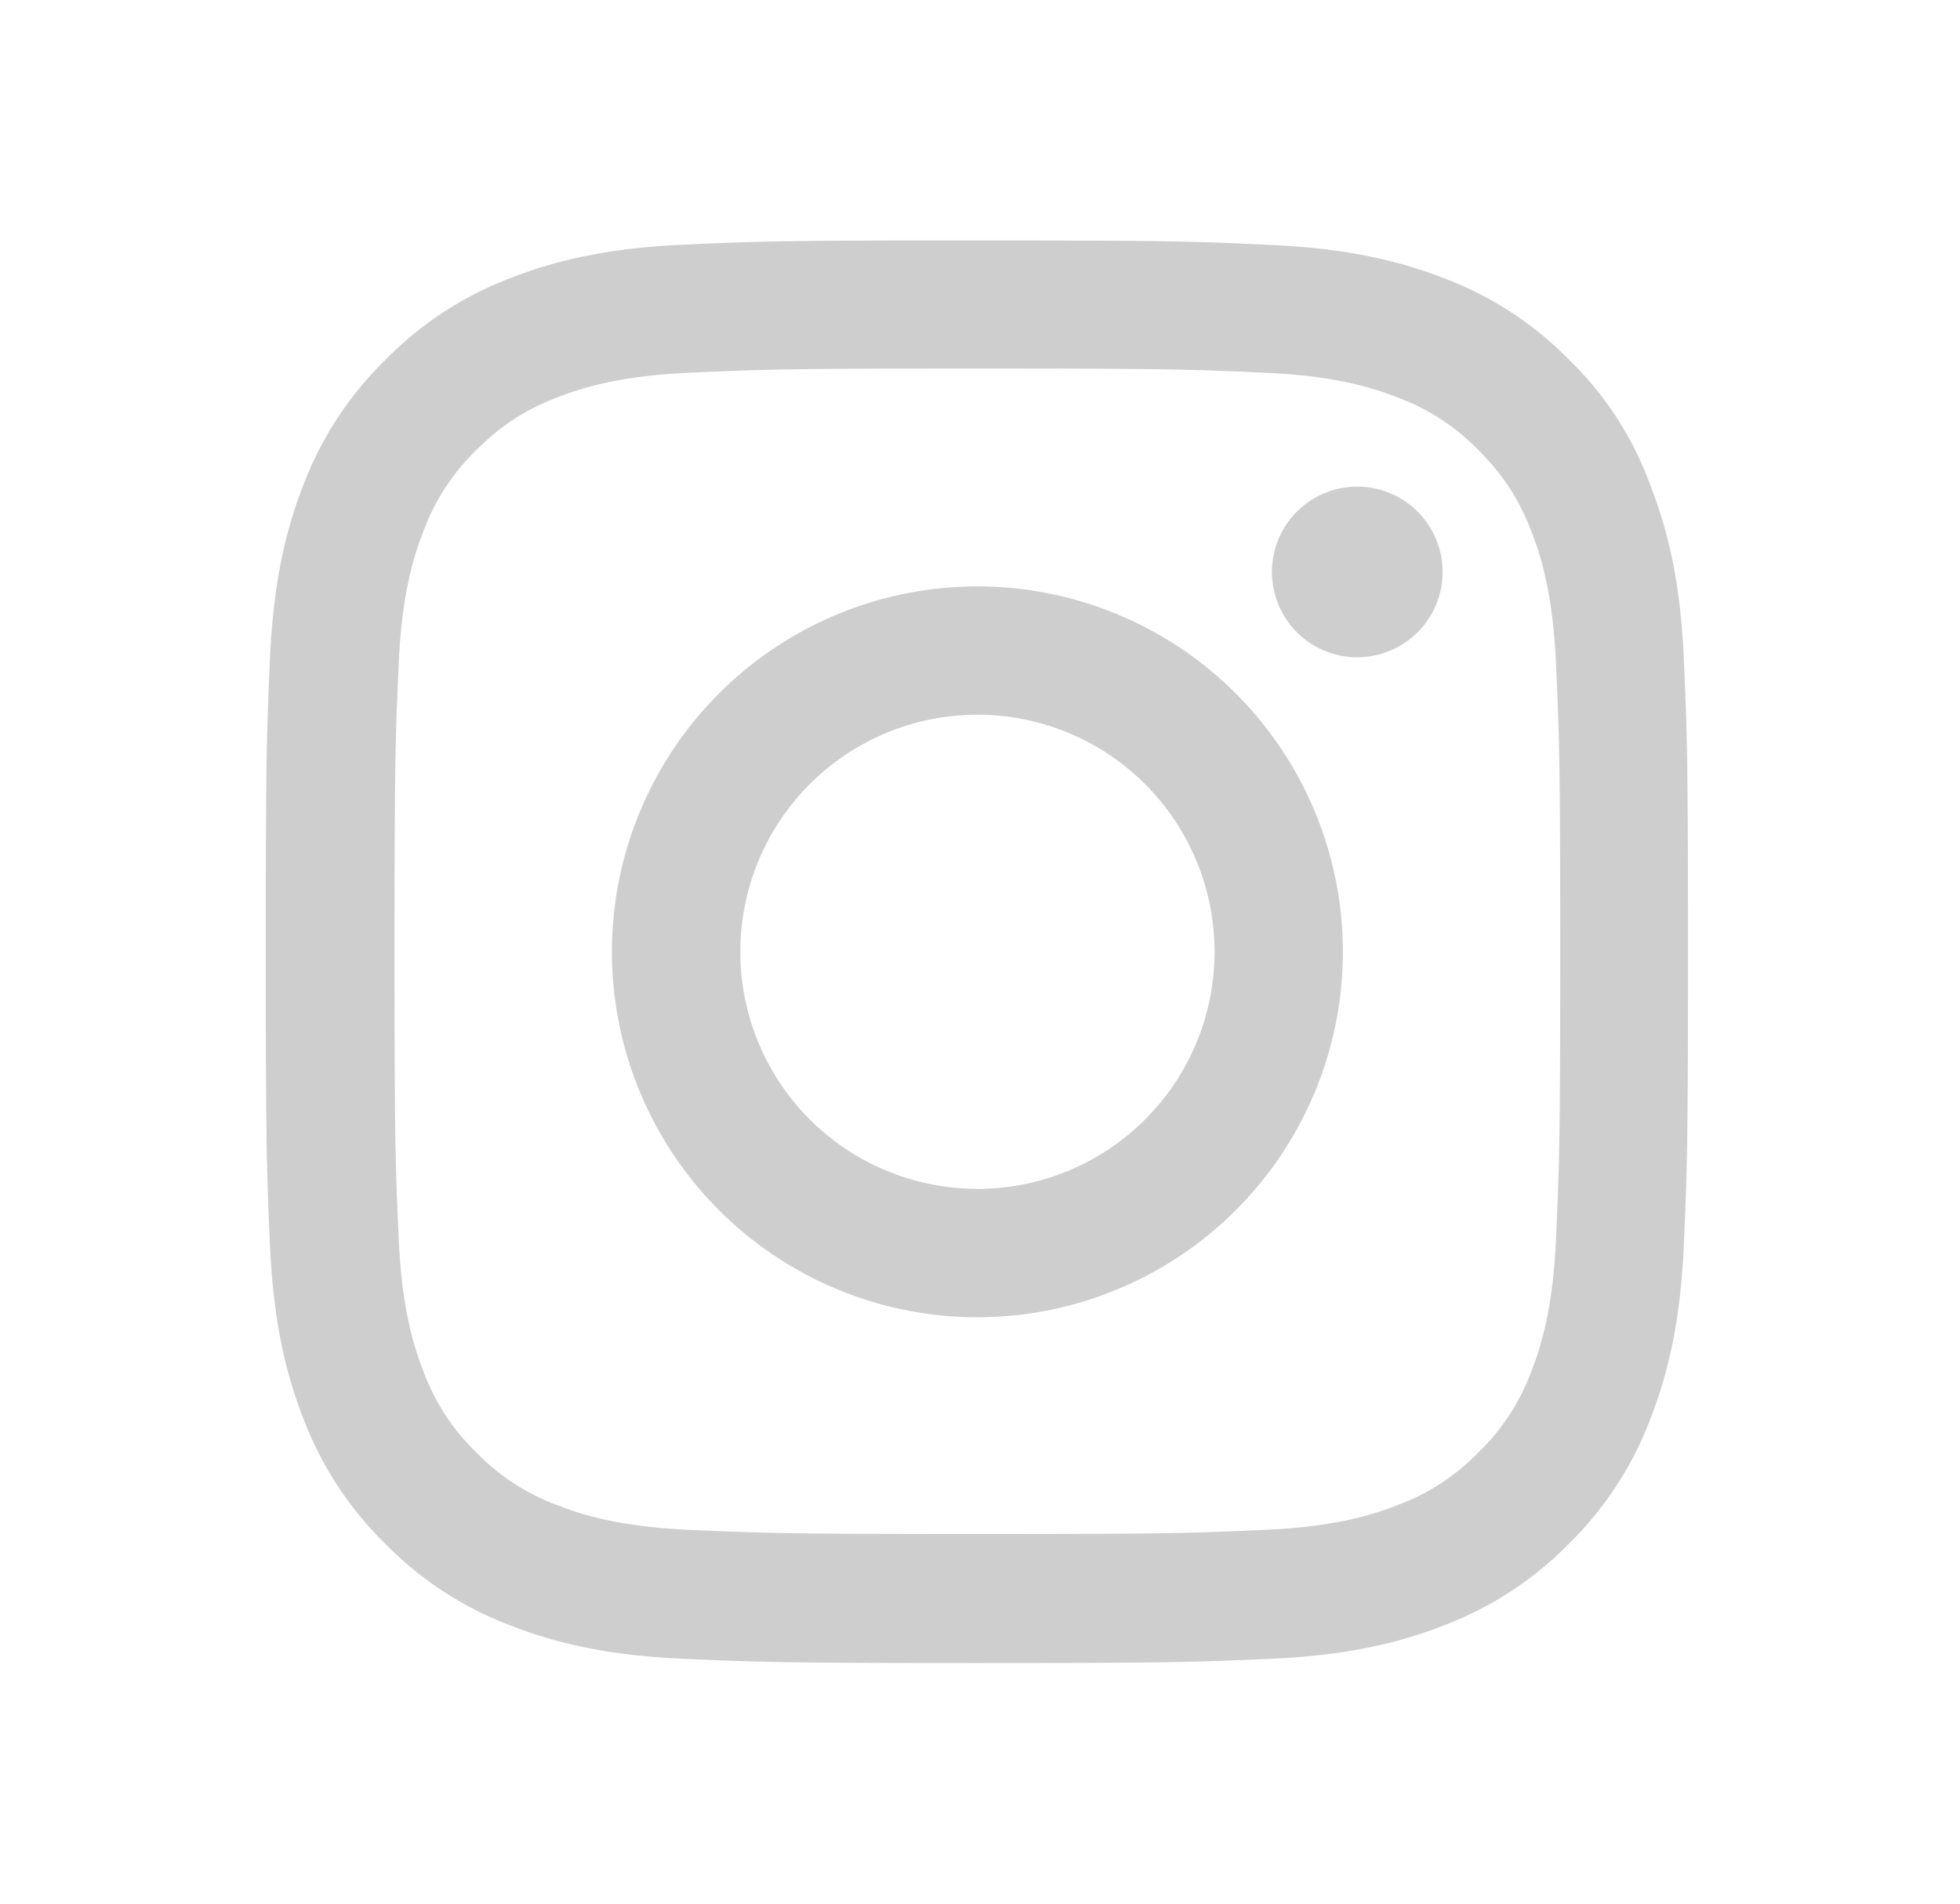 <svg xmlns="http://www.w3.org/2000/svg" width="35" height="34" fill="none"><g fill="#CECECE" clip-path="url(#a)"><path d="M17.453 6.582c3.395 0 3.797.015 5.132.075 1.24.054 1.91.263 2.357.436a3.9 3.9 0 0 1 1.46.948c.446.447.72.869.948 1.46.173.446.382 1.121.436 2.357.06 1.34.075 1.742.075 5.132 0 3.395-.015 3.797-.075 5.132-.054 1.24-.263 1.911-.436 2.358a3.9 3.9 0 0 1-.948 1.459 3.9 3.9 0 0 1-1.46.948c-.446.174-1.121.382-2.357.437-1.34.06-1.742.074-5.132.074-3.395 0-3.797-.015-5.132-.074-1.24-.055-1.91-.263-2.358-.437a3.9 3.9 0 0 1-1.459-.948 3.9 3.9 0 0 1-.948-1.46c-.173-.446-.382-1.121-.436-2.357-.06-1.34-.075-1.742-.075-5.132 0-3.395.015-3.797.075-5.132.054-1.24.263-1.91.436-2.357a3.9 3.9 0 0 1 .948-1.46c.447-.446.869-.72 1.46-.948.446-.173 1.121-.382 2.357-.436 1.335-.06 1.737-.075 5.132-.075m0-2.288c-3.45 0-3.881.015-5.236.075-1.35.06-2.278.278-3.082.59A6.2 6.2 0 0 0 6.88 6.43a6.2 6.2 0 0 0-1.469 2.248c-.313.809-.53 1.732-.59 3.082-.06 1.36-.075 1.792-.075 5.241 0 3.45.015 3.881.075 5.236.06 1.35.277 2.278.59 3.082a6.2 6.2 0 0 0 1.47 2.254 6.2 6.2 0 0 0 2.248 1.464c.809.313 1.732.531 3.082.59 1.355.06 1.787.075 5.236.075 3.45 0 3.881-.015 5.236-.075 1.35-.059 2.278-.277 3.082-.59a6.2 6.2 0 0 0 2.249-1.464 6.2 6.2 0 0 0 1.464-2.249c.313-.809.53-1.732.59-3.082.06-1.355.075-1.787.075-5.236 0-3.45-.015-3.881-.074-5.236-.06-1.35-.278-2.278-.591-3.082a5.95 5.95 0 0 0-1.454-2.259 6.2 6.2 0 0 0-2.249-1.464c-.809-.312-1.732-.53-3.082-.59-1.36-.065-1.792-.08-5.241-.08"/><path d="M17.453 10.473A6.53 6.53 0 0 0 10.927 17a6.53 6.53 0 0 0 6.526 6.527A6.53 6.53 0 0 0 23.98 17a6.53 6.53 0 0 0-6.527-6.527m0 10.76a4.234 4.234 0 1 1 .002-8.468 4.234 4.234 0 0 1-.002 8.469m8.308-11.019a1.524 1.524 0 1 1-3.048 0 1.524 1.524 0 0 1 3.048 0"/></g><defs><clipPath id="a"><path fill="#fff" d="M4.747 4.294H30.16v25.412H4.747z"/></clipPath></defs></svg>